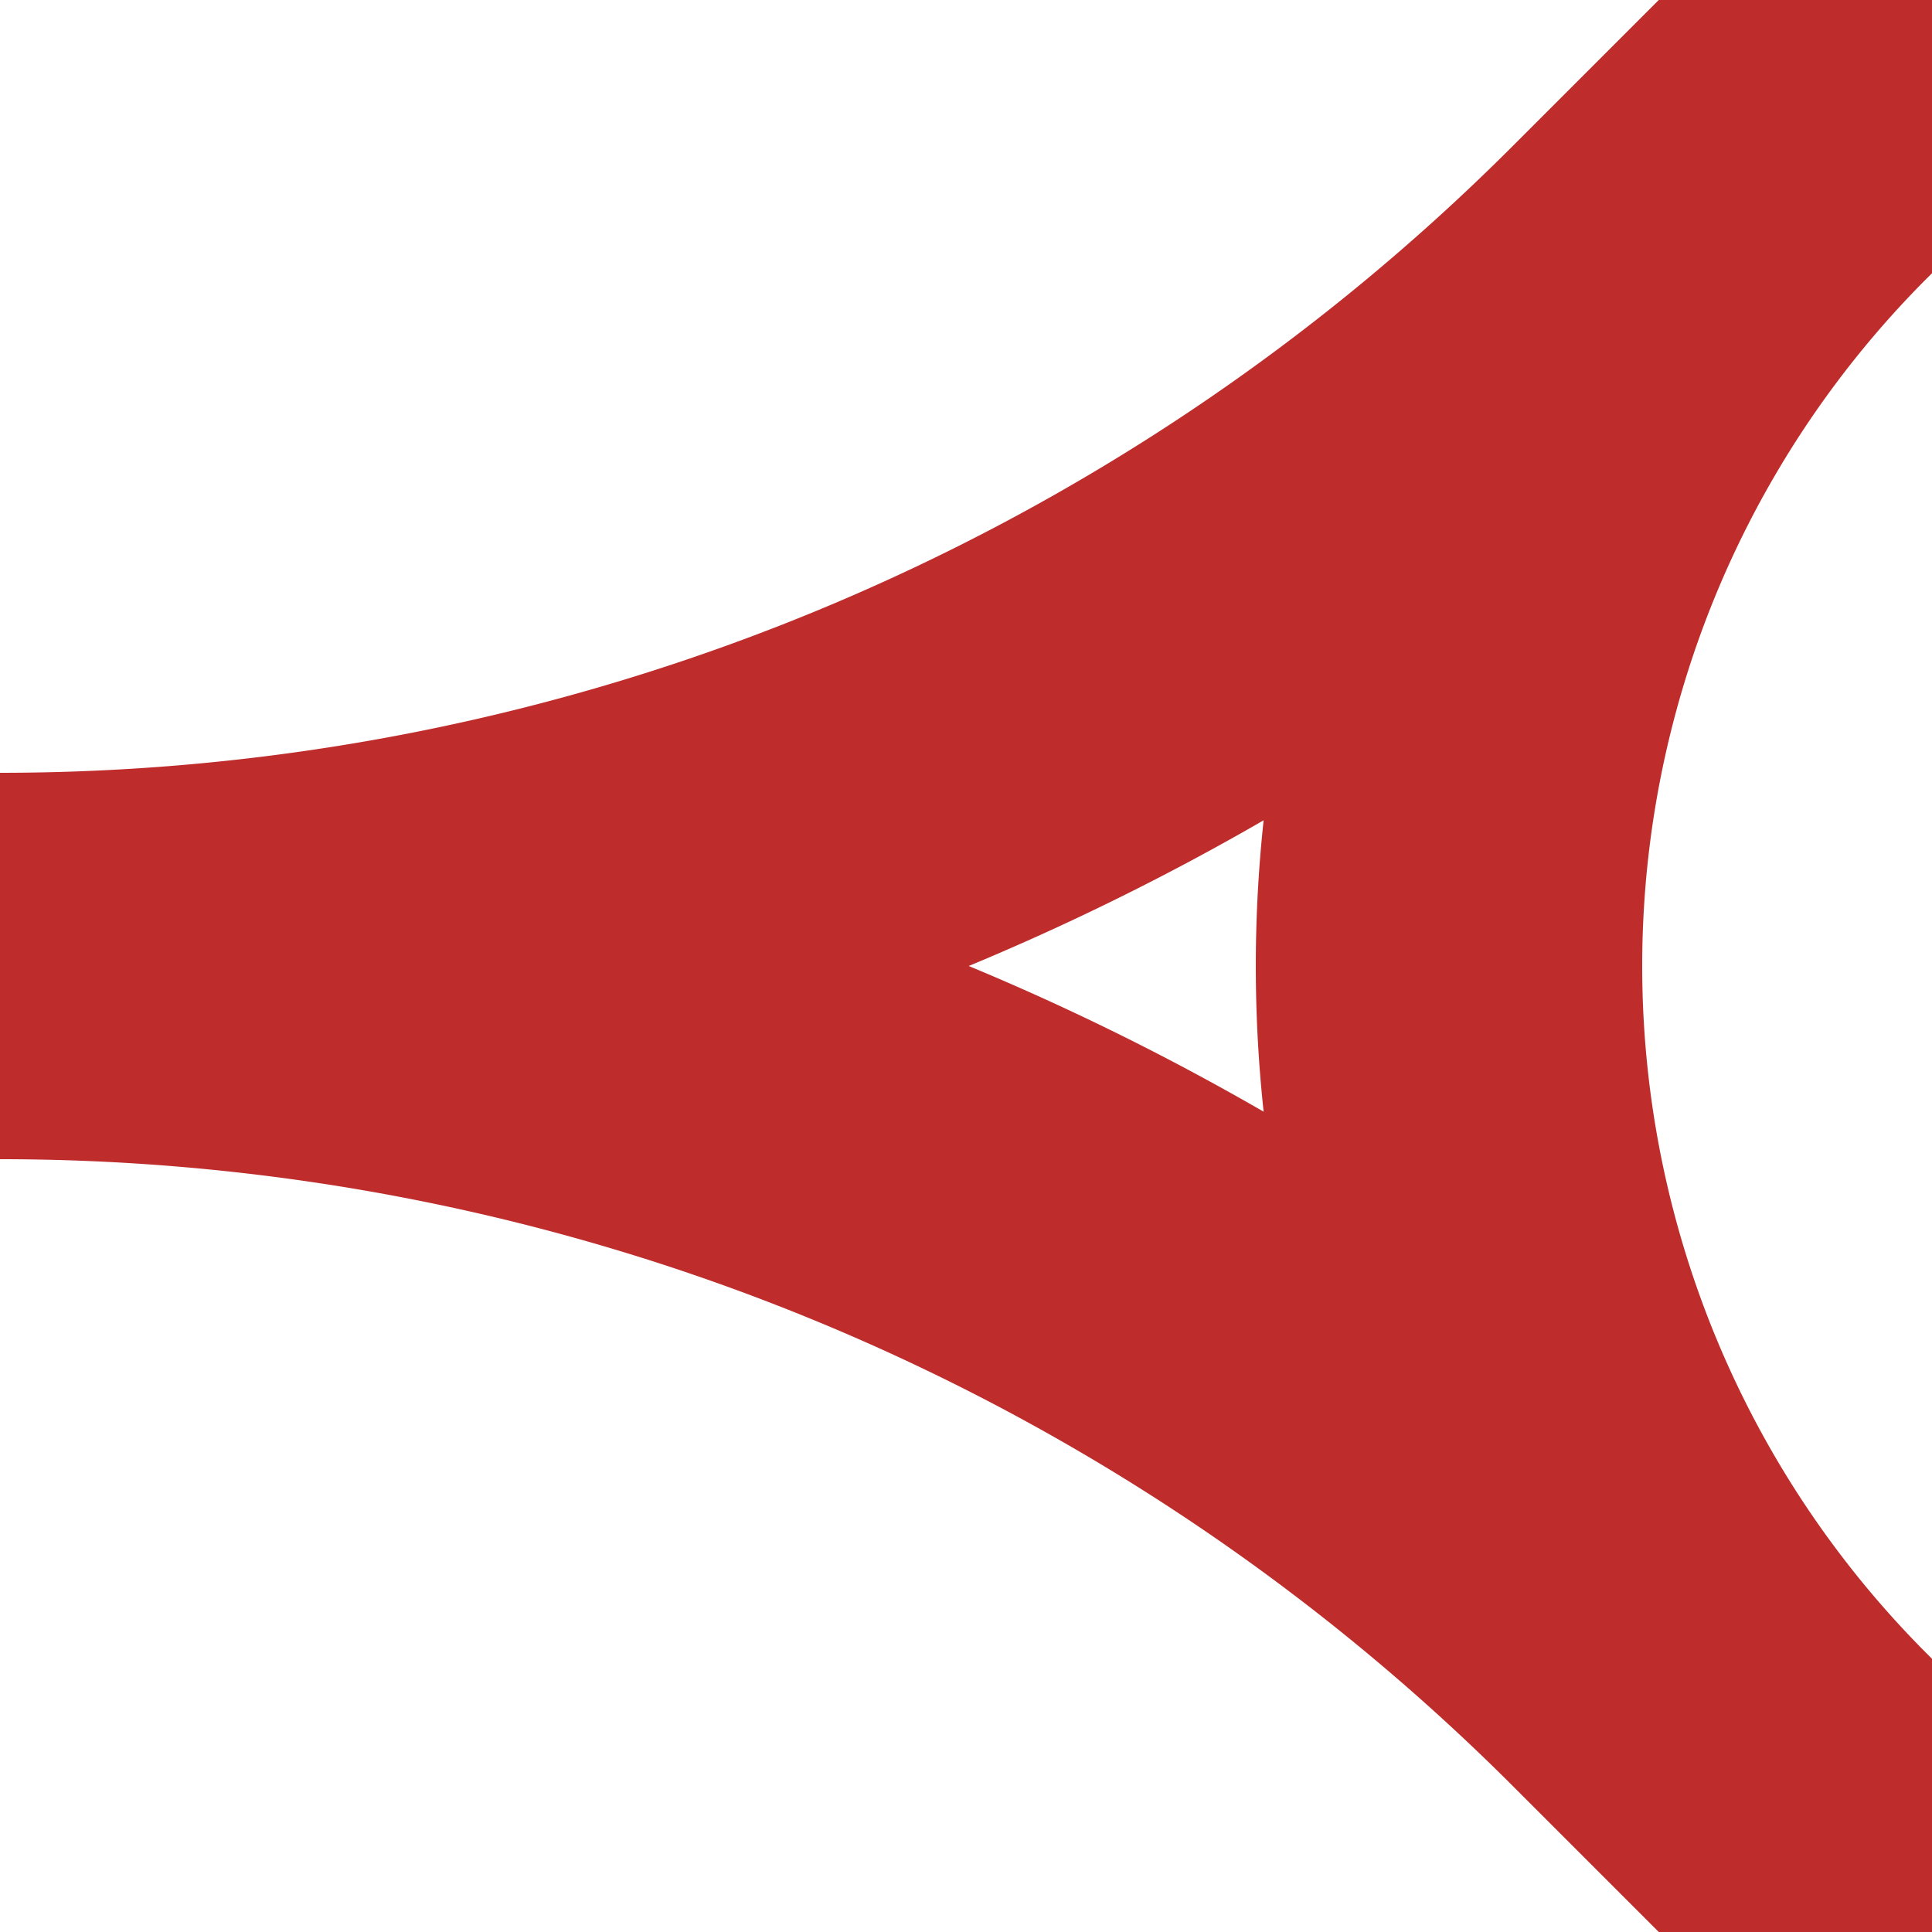 <?xml version="1.0" encoding="UTF-8"?>
<svg xmlns="http://www.w3.org/2000/svg" width="500" height="500">
 <title>WYEr+12</title>
 <path stroke="#BE2D2C" d="M 500,500 426.78,426.78 A 603.55,603.55 0 0 0 0,250 603.55,603.55 0 0 0 426.78,73.22 L 500,0 463.39,36.61 a 301.78,301.78 0 0 0 0,426.78" stroke-width="100" fill="none"/>
</svg>